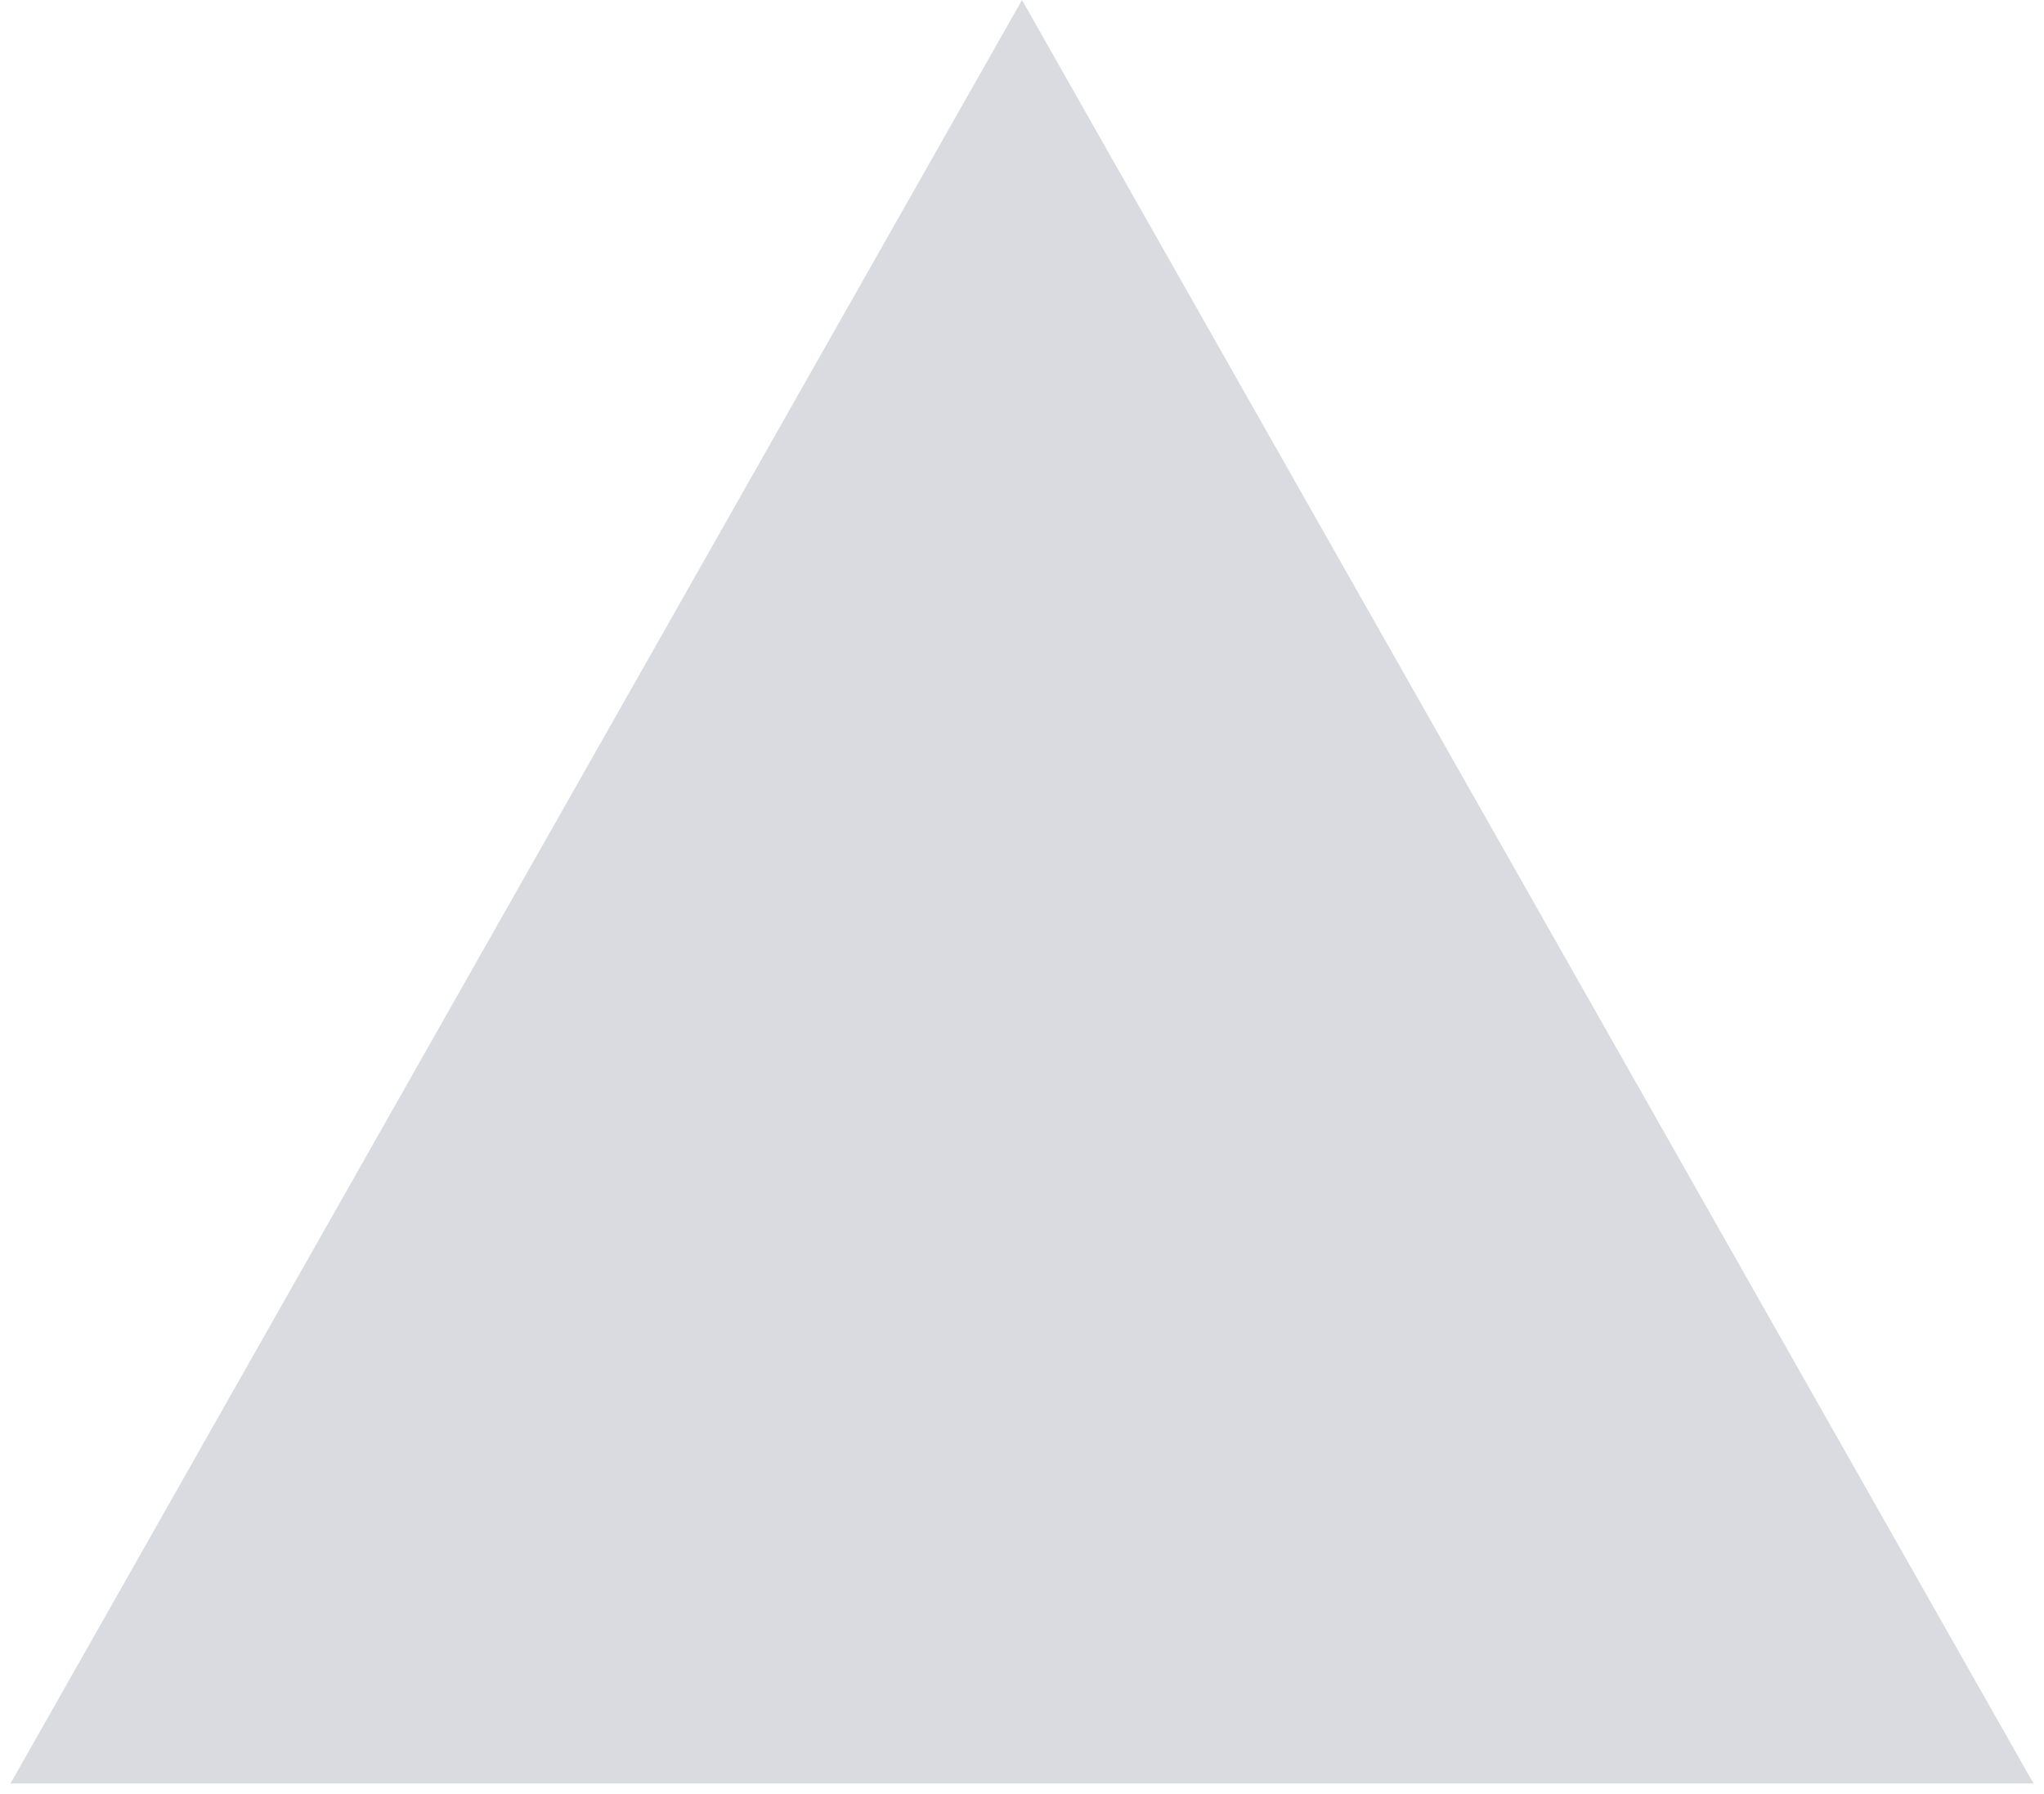 <?xml version="1.0" encoding="UTF-8"?> <svg xmlns="http://www.w3.org/2000/svg" width="98" height="86" viewBox="0 0 98 86" fill="none"> <path d="M49 0L97.497 85.5H0.503L49 0Z" fill="#494D66" fill-opacity="0.2"></path> </svg> 